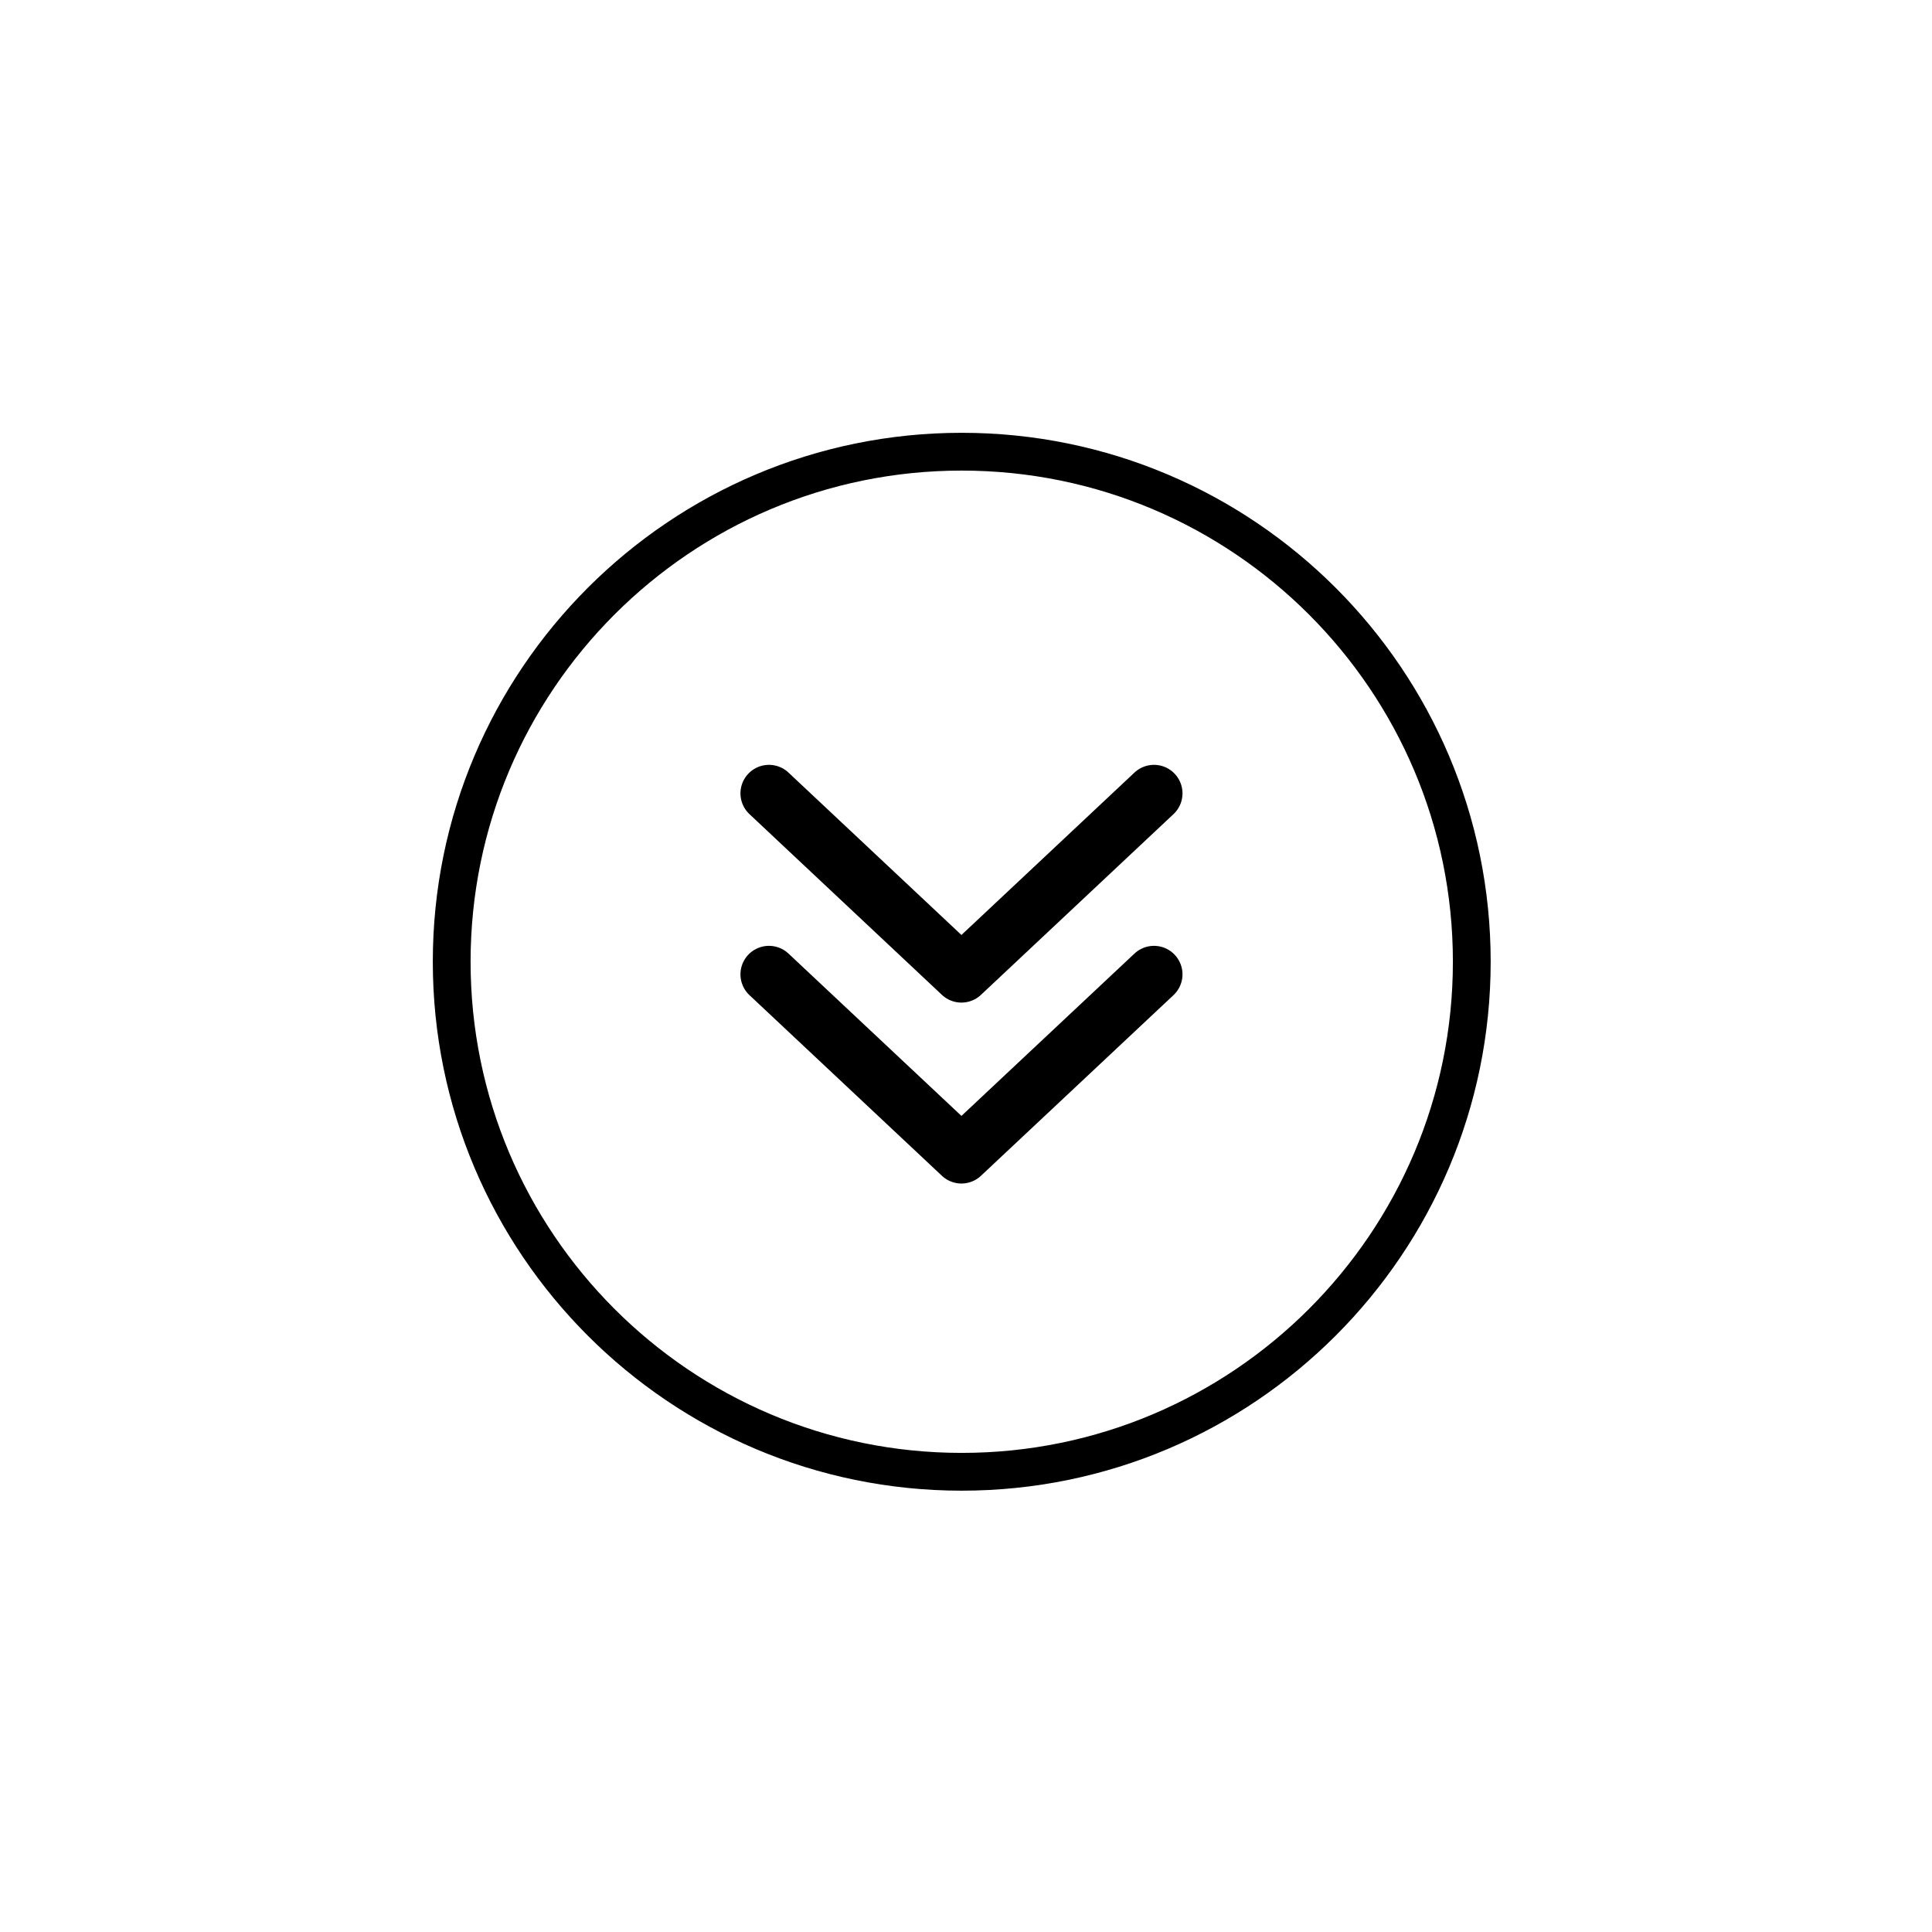 <?xml version="1.0" encoding="UTF-8"?>
<svg xmlns="http://www.w3.org/2000/svg" xmlns:xlink="http://www.w3.org/1999/xlink" width="150" zoomAndPan="magnify" viewBox="0 0 112.5 112.5" height="150" preserveAspectRatio="xMidYMid meet" version="1.0">
  <path stroke-linecap="round" transform="matrix(0.083, 0, 0, 0.083, 55.986, 61.996)" fill="none" stroke-linejoin="round" d="M 135.062 -63.373 C 135.062 -63.373 -0.02 63.376 -0.02 63.376 C -0.02 63.376 -135.055 -63.373 -135.055 -63.373 " stroke="#000000" stroke-width="40" stroke-opacity="1" stroke-miterlimit="4"></path>
  <path stroke-linecap="round" transform="matrix(0.083, 0, 0, 0.083, 55.986, 51.459)" fill="none" stroke-linejoin="round" d="M 135.061 -63.403 C 135.061 -63.403 -0.021 63.392 -0.021 63.392 C -0.021 63.392 -135.056 -63.403 -135.056 -63.403 " stroke="#000000" stroke-width="40" stroke-opacity="1" stroke-miterlimit="4"></path>
  <path stroke-linecap="butt" transform="matrix(0, 0.055, -0.055, 0, 56.001, 56.001)" fill="none" stroke-linejoin="miter" d="M 540.011 0.02 C 540.011 -298.032 298.032 -540.011 -0.02 -540.011 C -298.001 -540.011 -539.98 -298.032 -539.98 0.02 C -539.98 298.001 -298.001 539.98 -0.02 539.98 C 298.032 539.98 540.011 298.001 540.011 0.02 Z M 540.011 0.02 " stroke="#000000" stroke-width="40" stroke-opacity="1" stroke-miterlimit="4"></path>
</svg>
